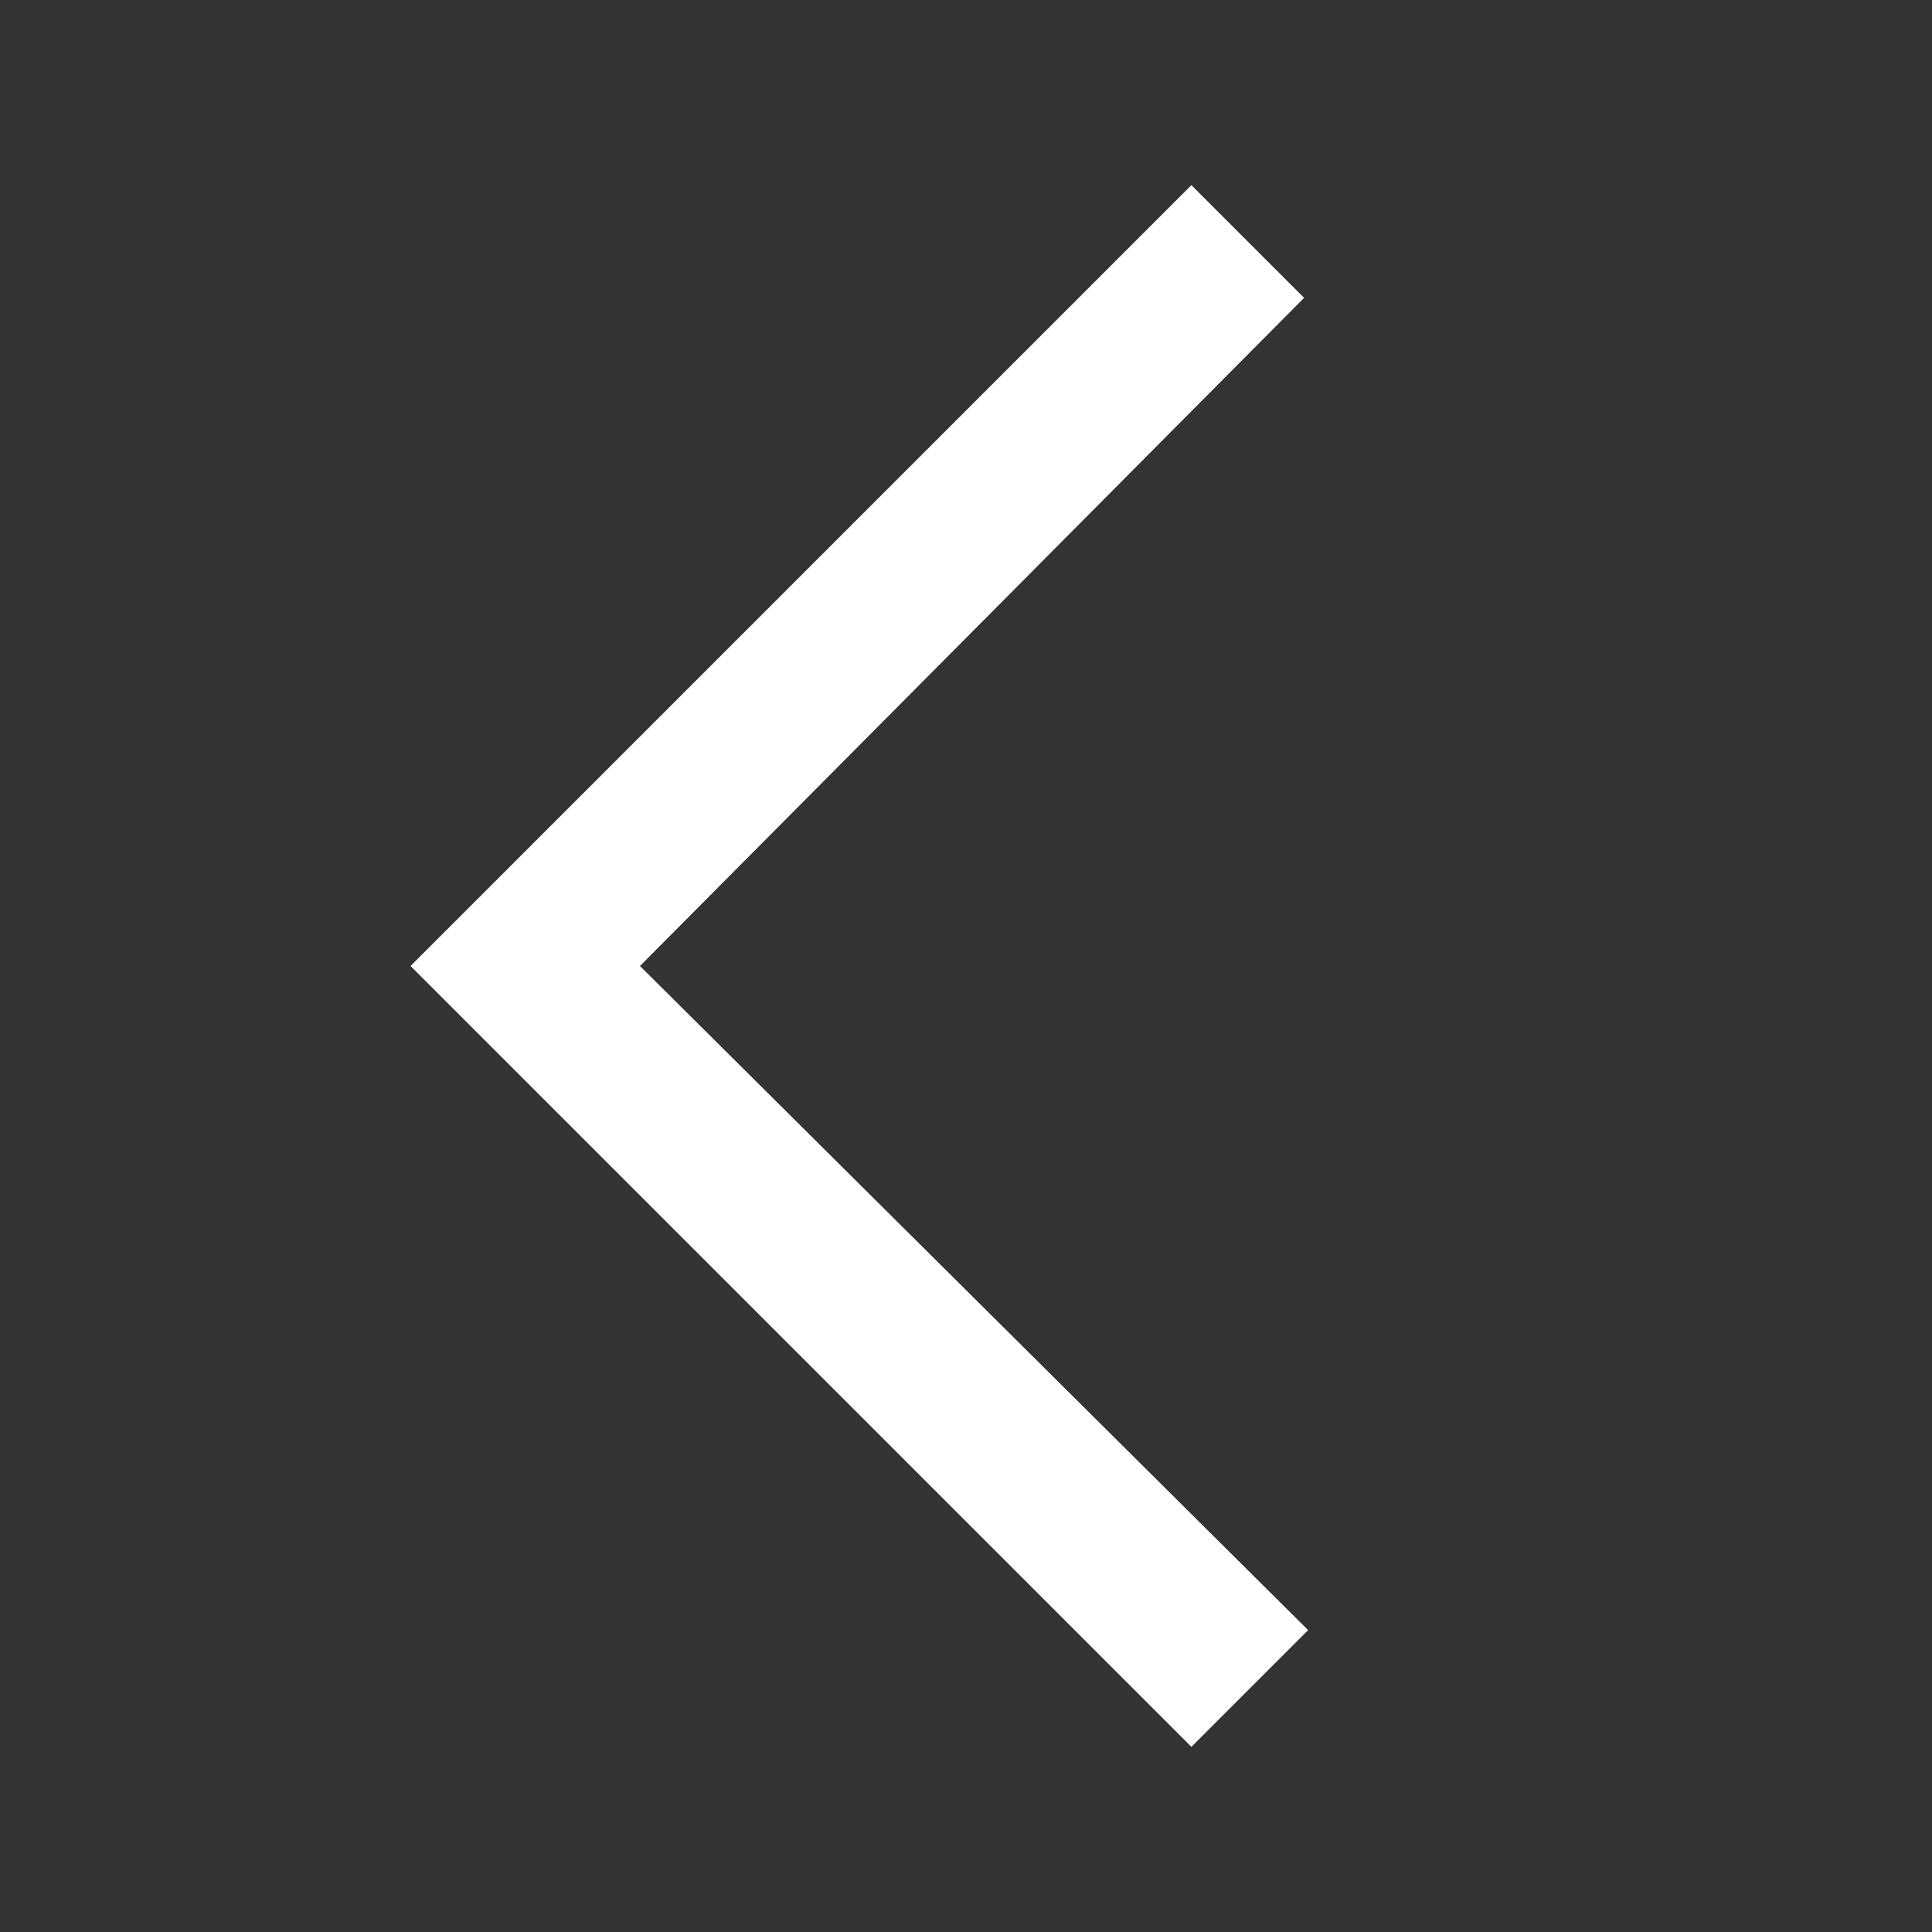 <?xml version="1.0" encoding="utf-8"?>
<svg fill="#fff" version="1.1" id="Layer_1" xmlns="http://www.w3.org/2000/svg" xmlns:xlink="http://www.w3.org/1999/xlink" 
	 viewBox="0 0 48 48" xml:space="preserve">
<rect x="0" y="0" width="48" height="48" fill="#333333" stroke="none"/>
<style type="text/css">
	.st0{fill:none;}
</style>
<path d="M29.6,4.6l-18,18L10.2,24l1.4,1.4l18,18l2.9-2.9L15.9,24L32.4,7.4L29.6,4.6z"/>
<rect class="st0" width="48" height="48"/>
<rect class="st0" width="48" height="48"/>
<rect x="12" y="12" class="st0" width="24" height="24"/>
</svg>